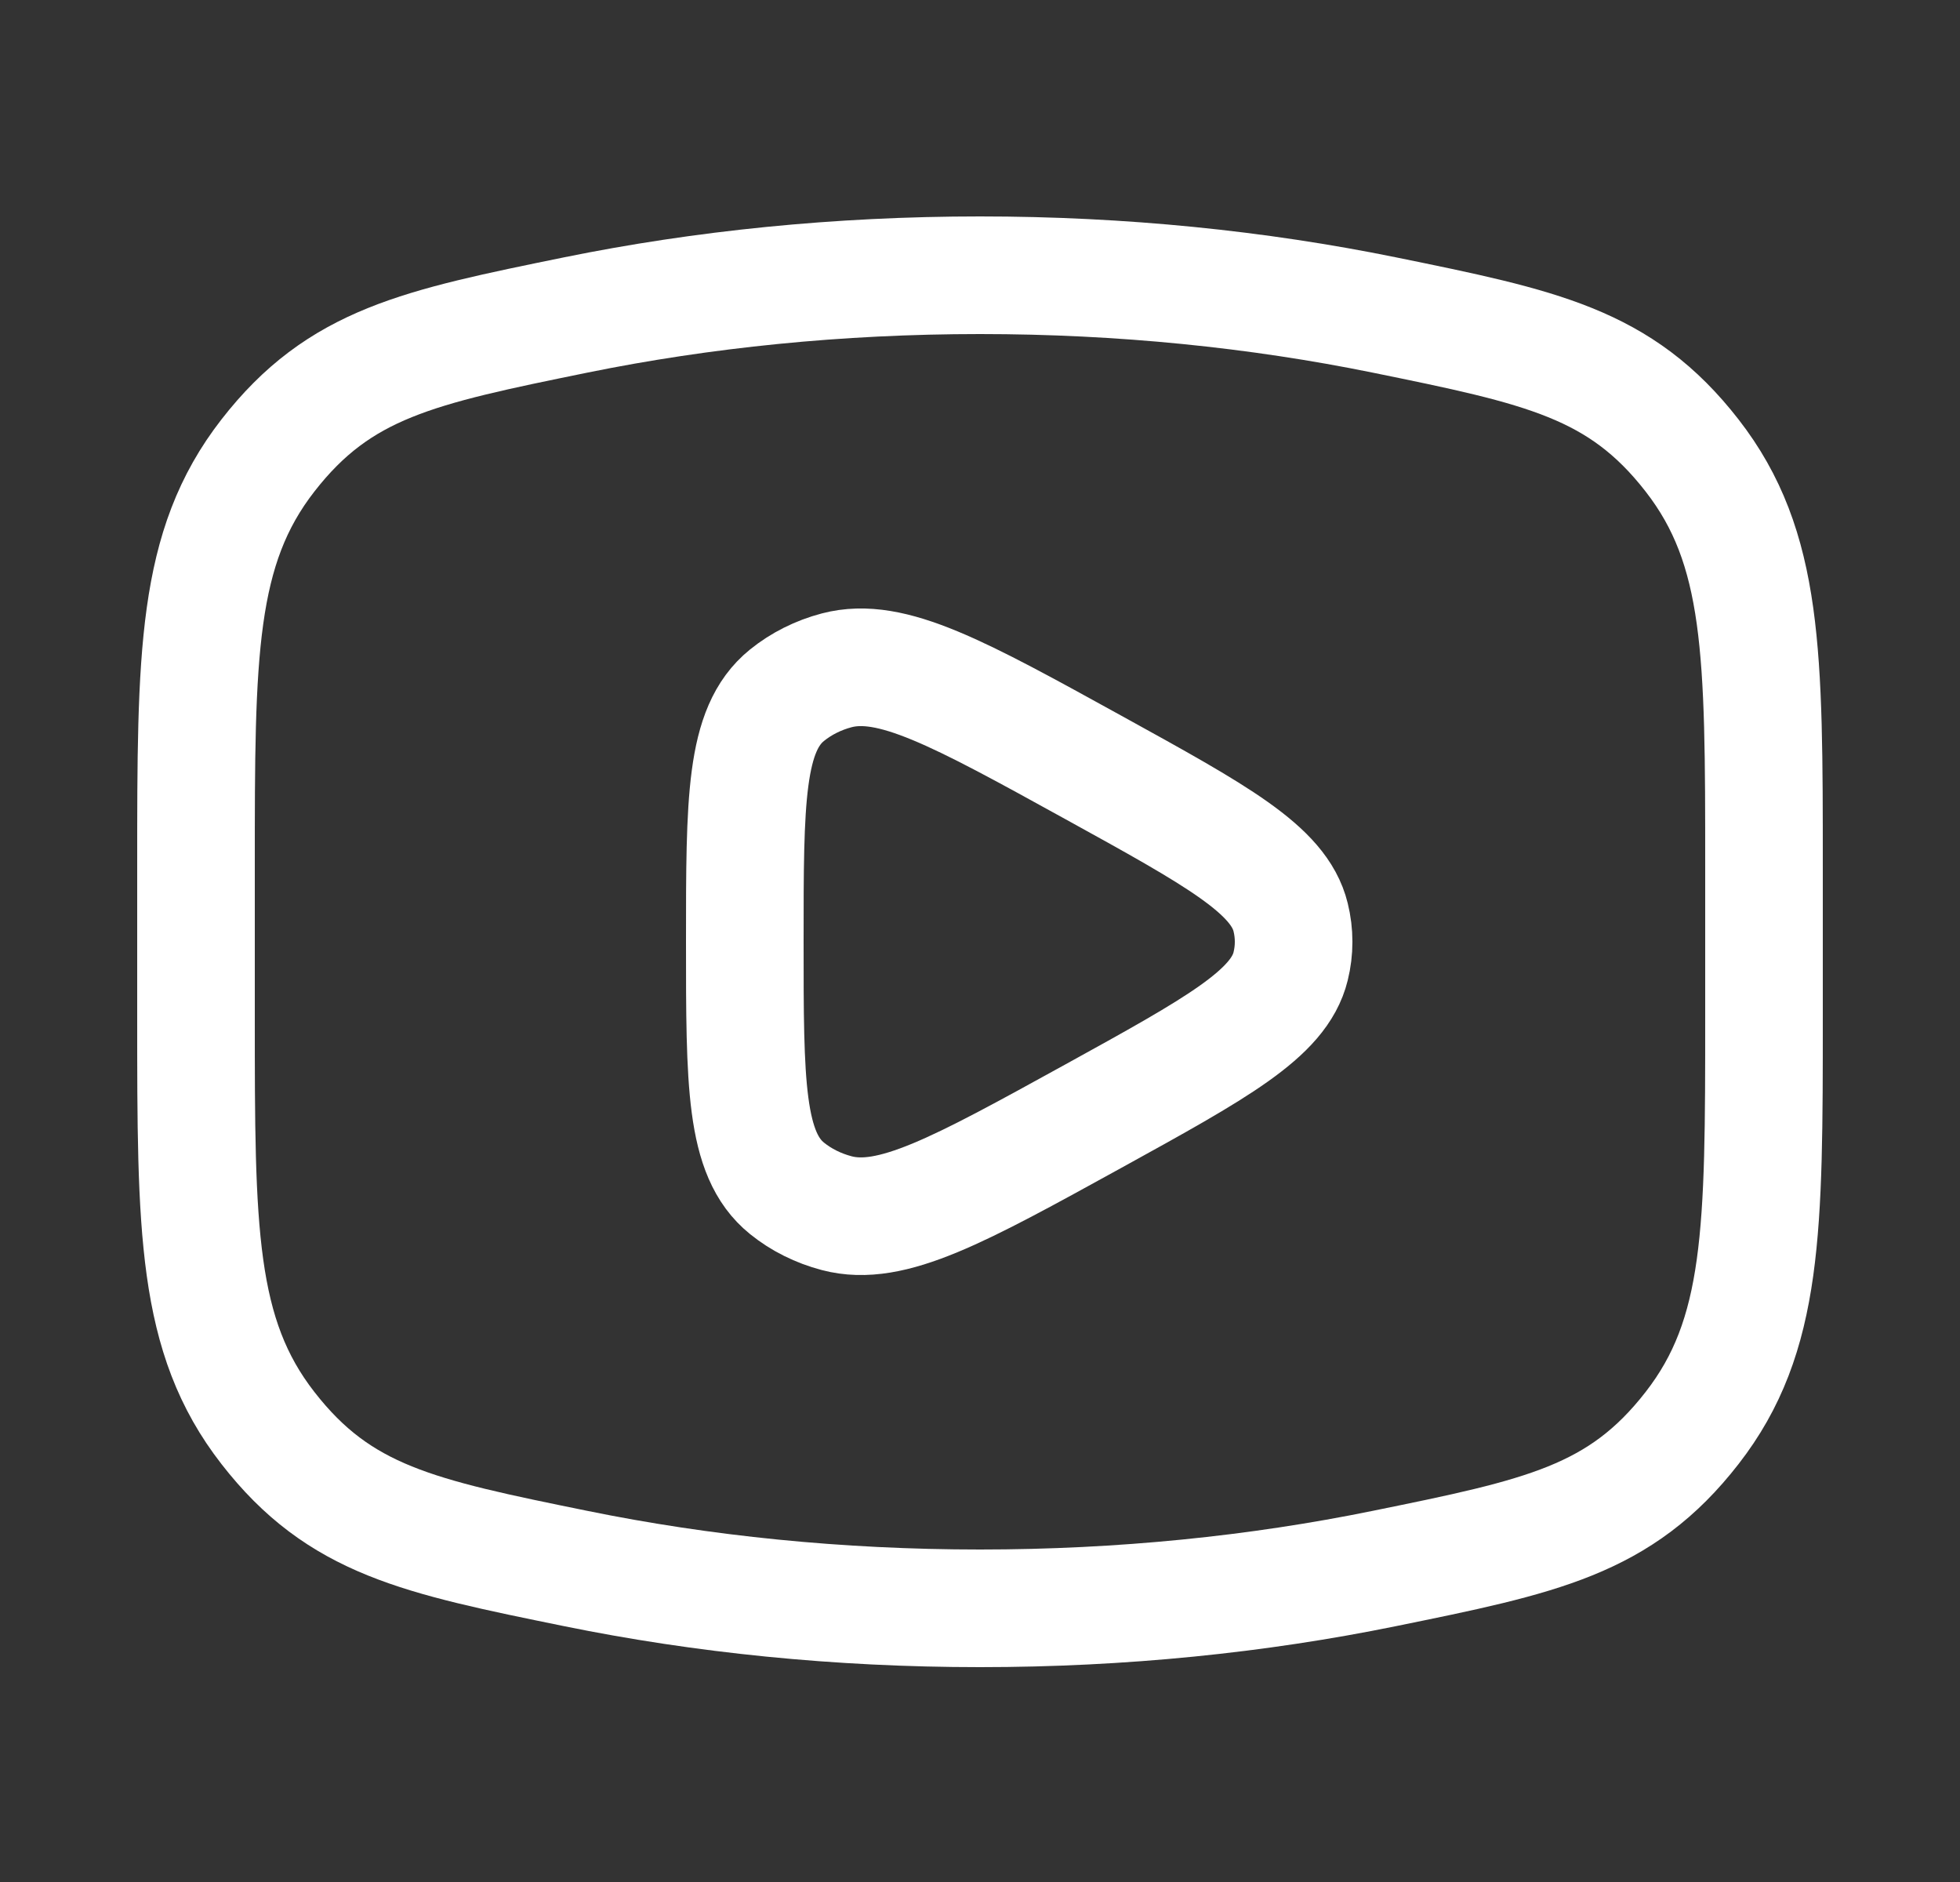 <svg width="25" height="24" viewBox="0 0 25 24" fill="none" xmlns="http://www.w3.org/2000/svg"><rect x="0" y="0" width="25" height="24" fill="#333333" stroke="none"/><g id="Frame"><path d="M12.5 20.51C14.31 20.51 16.045 20.331 17.653 20.003C19.662 19.594 20.667 19.389 21.583 18.21C22.5 17.032 22.5 15.679 22.5 12.973V11.046C22.5 8.341 22.5 6.988 21.583 5.809C20.667 4.631 19.662 4.426 17.653 4.016C16.045 3.689 14.31 3.51 12.5 3.51C10.69 3.51 8.955 3.689 7.347 4.016C5.338 4.426 4.333 4.631 3.417 5.809C2.5 6.988 2.5 8.341 2.5 11.046V12.973C2.5 15.679 2.5 17.032 3.417 18.21C4.333 19.389 5.338 19.594 7.347 20.003C8.955 20.331 10.69 20.51 12.5 20.51Z" stroke="white" stroke-width="1.5" /><path d="M16.462 12.323C16.314 12.928 15.524 13.364 13.945 14.234C12.227 15.18 11.368 15.654 10.673 15.471C10.437 15.409 10.22 15.301 10.038 15.154C9.5 14.719 9.5 13.816 9.5 12.01C9.5 10.204 9.5 9.301 10.038 8.866C10.22 8.719 10.437 8.61 10.673 8.548C11.368 8.366 12.227 8.839 13.945 9.786C15.524 10.656 16.314 11.091 16.462 11.697C16.513 11.903 16.513 12.117 16.462 12.323Z" stroke="white" stroke-width="1.5" stroke-linejoin="round" /></g></svg> 